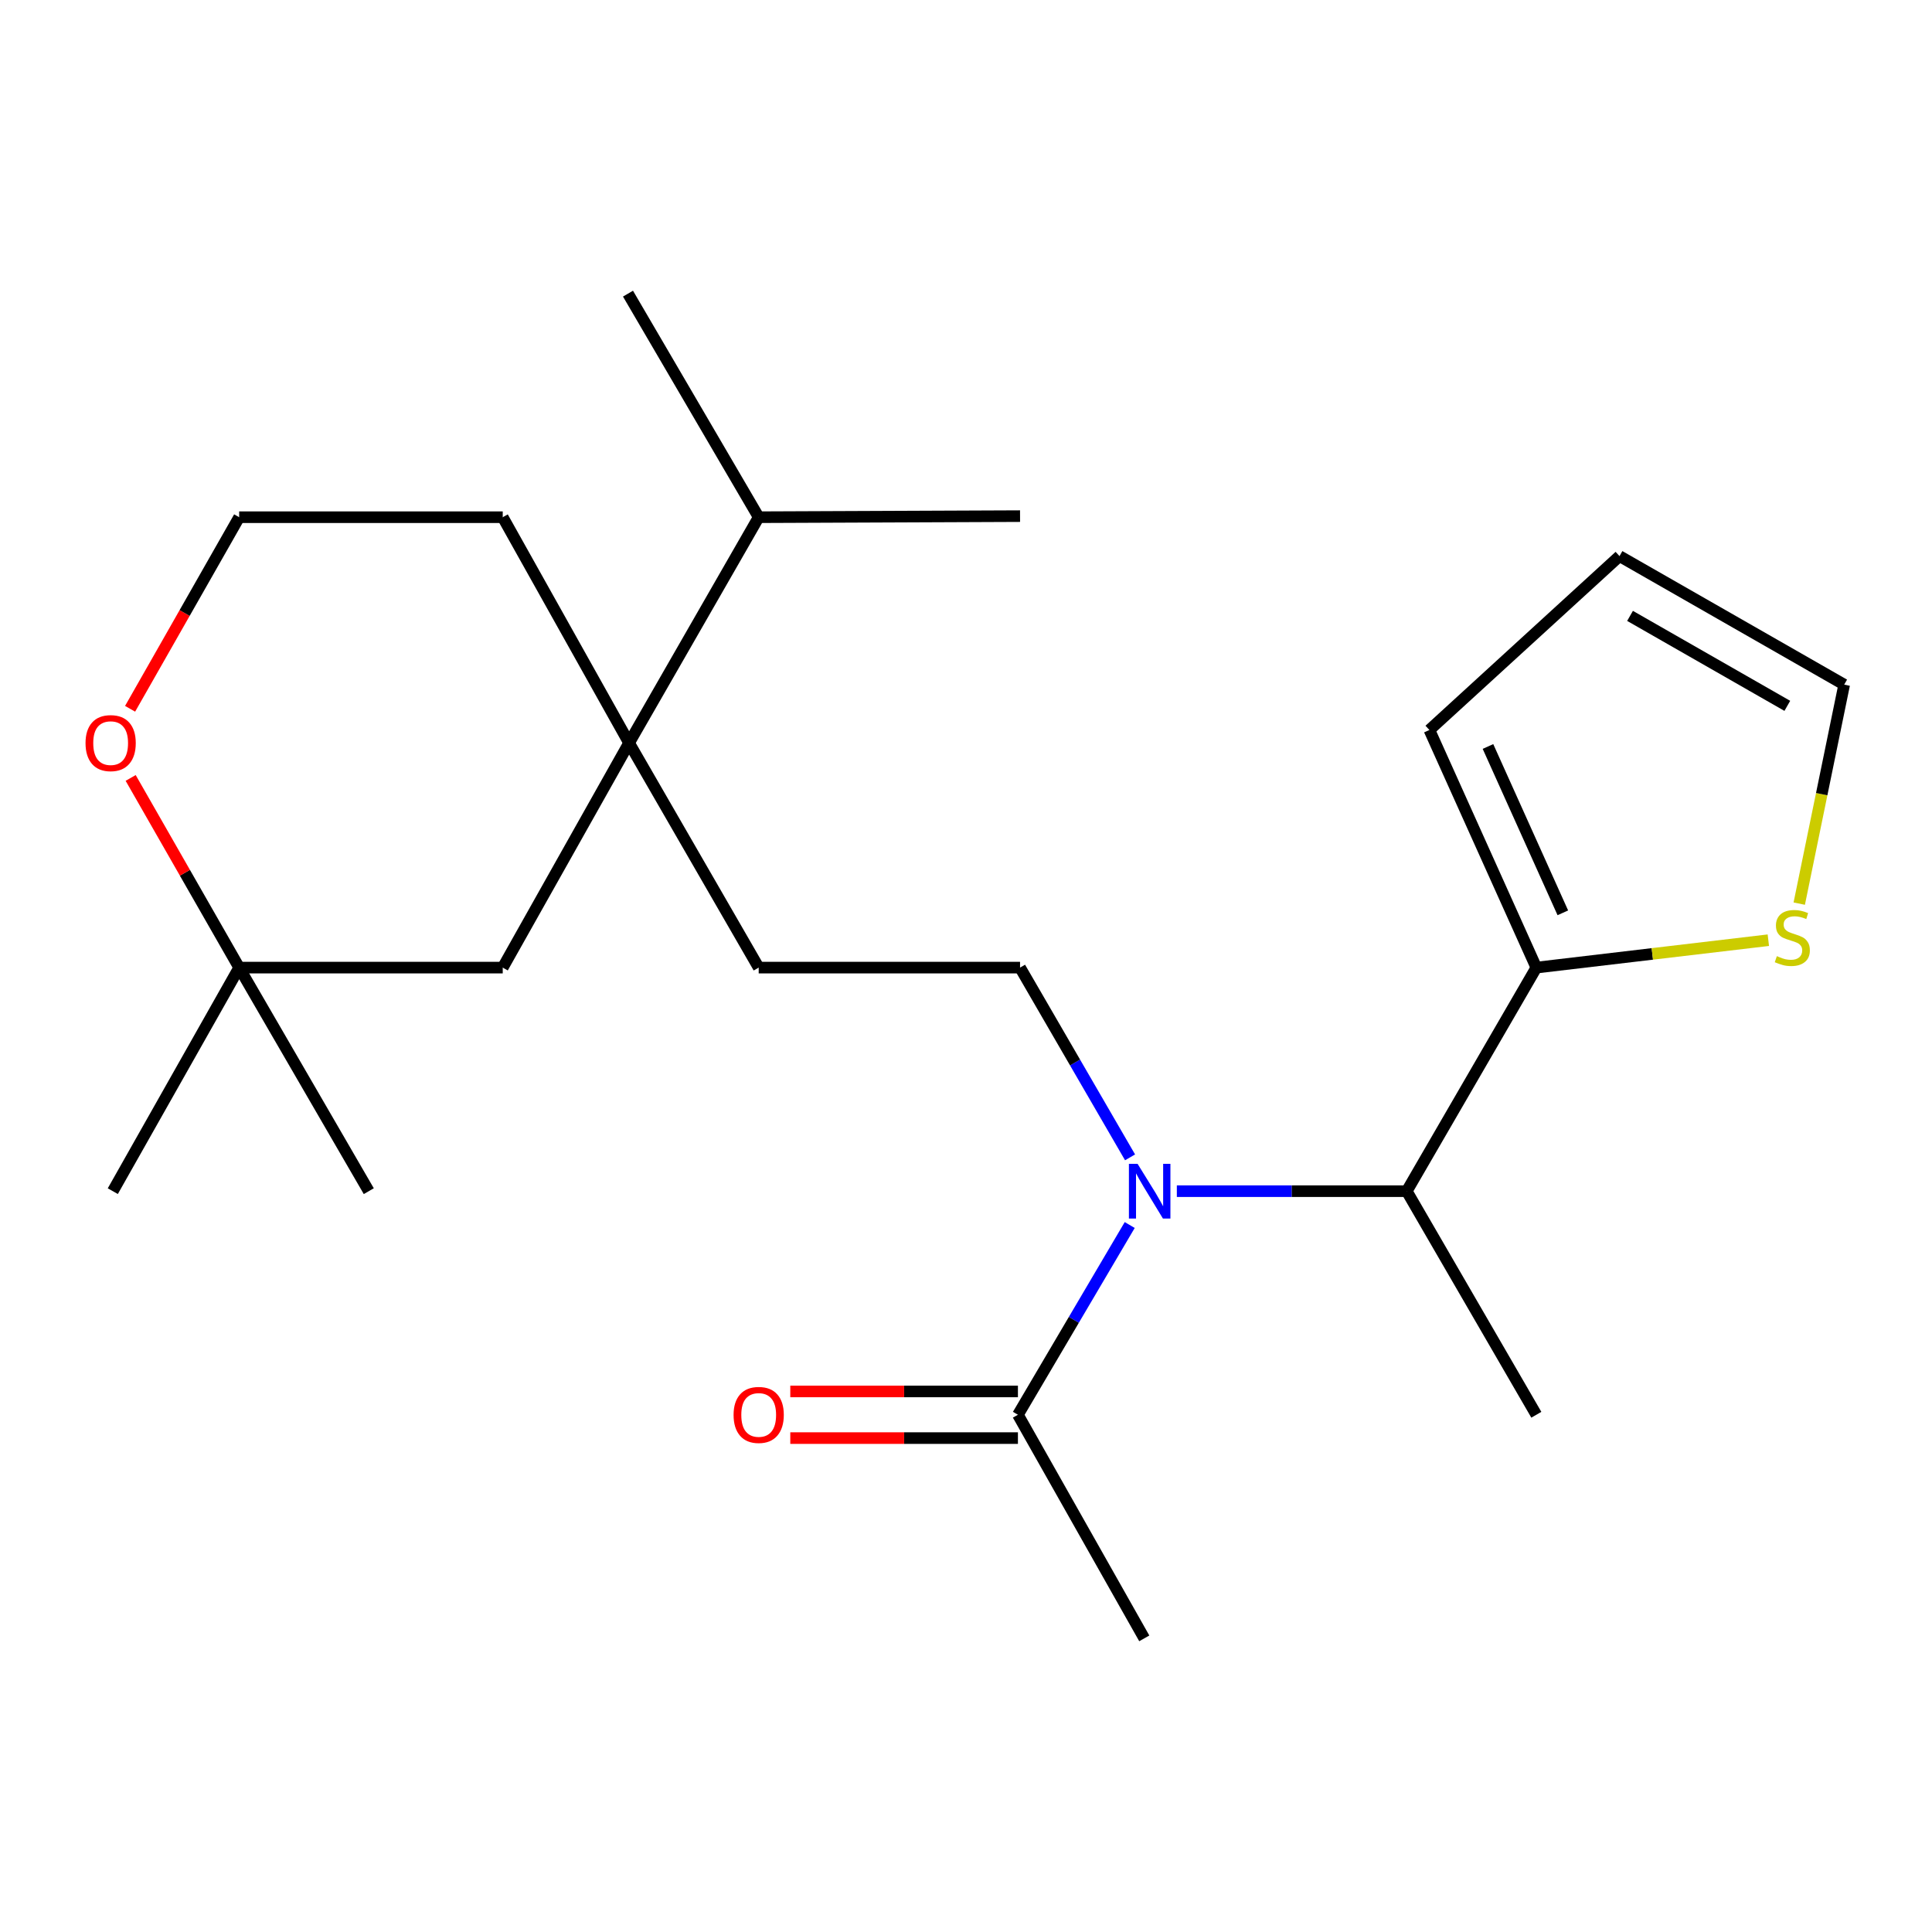 <?xml version='1.0' encoding='iso-8859-1'?>
<svg version='1.1' baseProfile='full'
              xmlns='http://www.w3.org/2000/svg'
                      xmlns:rdkit='http://www.rdkit.org/xml'
                      xmlns:xlink='http://www.w3.org/1999/xlink'
                  xml:space='preserve'
width='1000px' height='1000px' viewBox='0 0 1000 1000'>
<!-- END OF HEADER -->
<rect style='opacity:1.0;fill:#FFFFFF;stroke:none' width='1000' height='1000' x='0' y='0'> </rect>
<path class='bond-2' d='M 609.131,616.549 L 668.629,616.549' style='fill:none;fill-rule:evenodd;stroke:#0000FF;stroke-width:6px;stroke-linecap:butt;stroke-linejoin:miter;stroke-opacity:1' />
<path class='bond-2' d='M 668.629,616.549 L 728.127,616.549' style='fill:none;fill-rule:evenodd;stroke:#000000;stroke-width:6px;stroke-linecap:butt;stroke-linejoin:miter;stroke-opacity:1' />
<path class='bond-3' d='M 584.742,634.068 L 555.809,683.174' style='fill:none;fill-rule:evenodd;stroke:#0000FF;stroke-width:6px;stroke-linecap:butt;stroke-linejoin:miter;stroke-opacity:1' />
<path class='bond-3' d='M 555.809,683.174 L 526.876,732.28' style='fill:none;fill-rule:evenodd;stroke:#000000;stroke-width:6px;stroke-linecap:butt;stroke-linejoin:miter;stroke-opacity:1' />
<path class='bond-4' d='M 584.916,599.045 L 556.446,549.939' style='fill:none;fill-rule:evenodd;stroke:#0000FF;stroke-width:6px;stroke-linecap:butt;stroke-linejoin:miter;stroke-opacity:1' />
<path class='bond-4' d='M 556.446,549.939 L 527.976,500.832' style='fill:none;fill-rule:evenodd;stroke:#000000;stroke-width:6px;stroke-linecap:butt;stroke-linejoin:miter;stroke-opacity:1' />
<path class='bond-0' d='M 795.202,500.832 L 728.127,616.549' style='fill:none;fill-rule:evenodd;stroke:#000000;stroke-width:6px;stroke-linecap:butt;stroke-linejoin:miter;stroke-opacity:1' />
<path class='bond-5' d='M 795.202,500.832 L 855.244,493.738' style='fill:none;fill-rule:evenodd;stroke:#000000;stroke-width:6px;stroke-linecap:butt;stroke-linejoin:miter;stroke-opacity:1' />
<path class='bond-5' d='M 855.244,493.738 L 915.287,486.643' style='fill:none;fill-rule:evenodd;stroke:#CCCC00;stroke-width:6px;stroke-linecap:butt;stroke-linejoin:miter;stroke-opacity:1' />
<path class='bond-10' d='M 795.202,500.832 L 739.852,377.843' style='fill:none;fill-rule:evenodd;stroke:#000000;stroke-width:6px;stroke-linecap:butt;stroke-linejoin:miter;stroke-opacity:1' />
<path class='bond-10' d='M 808.92,472.474 L 770.174,386.382' style='fill:none;fill-rule:evenodd;stroke:#000000;stroke-width:6px;stroke-linecap:butt;stroke-linejoin:miter;stroke-opacity:1' />
<path class='bond-1' d='M 325.611,384.551 L 392.699,500.832' style='fill:none;fill-rule:evenodd;stroke:#000000;stroke-width:6px;stroke-linecap:butt;stroke-linejoin:miter;stroke-opacity:1' />
<path class='bond-7' d='M 325.611,384.551 L 260.213,500.832' style='fill:none;fill-rule:evenodd;stroke:#000000;stroke-width:6px;stroke-linecap:butt;stroke-linejoin:miter;stroke-opacity:1' />
<path class='bond-14' d='M 325.611,384.551 L 392.699,267.706' style='fill:none;fill-rule:evenodd;stroke:#000000;stroke-width:6px;stroke-linecap:butt;stroke-linejoin:miter;stroke-opacity:1' />
<path class='bond-16' d='M 325.611,384.551 L 260.213,267.706' style='fill:none;fill-rule:evenodd;stroke:#000000;stroke-width:6px;stroke-linecap:butt;stroke-linejoin:miter;stroke-opacity:1' />
<path class='bond-18' d='M 728.127,616.549 L 795.202,732.28' style='fill:none;fill-rule:evenodd;stroke:#000000;stroke-width:6px;stroke-linecap:butt;stroke-linejoin:miter;stroke-opacity:1' />
<path class='bond-12' d='M 526.876,720.207 L 467.965,720.207' style='fill:none;fill-rule:evenodd;stroke:#000000;stroke-width:6px;stroke-linecap:butt;stroke-linejoin:miter;stroke-opacity:1' />
<path class='bond-12' d='M 467.965,720.207 L 409.053,720.207' style='fill:none;fill-rule:evenodd;stroke:#FF0000;stroke-width:6px;stroke-linecap:butt;stroke-linejoin:miter;stroke-opacity:1' />
<path class='bond-12' d='M 526.876,744.354 L 467.965,744.354' style='fill:none;fill-rule:evenodd;stroke:#000000;stroke-width:6px;stroke-linecap:butt;stroke-linejoin:miter;stroke-opacity:1' />
<path class='bond-12' d='M 467.965,744.354 L 409.053,744.354' style='fill:none;fill-rule:evenodd;stroke:#FF0000;stroke-width:6px;stroke-linecap:butt;stroke-linejoin:miter;stroke-opacity:1' />
<path class='bond-17' d='M 526.876,732.28 L 592.274,848.012' style='fill:none;fill-rule:evenodd;stroke:#000000;stroke-width:6px;stroke-linecap:butt;stroke-linejoin:miter;stroke-opacity:1' />
<path class='bond-8' d='M 527.976,500.832 L 392.699,500.832' style='fill:none;fill-rule:evenodd;stroke:#000000;stroke-width:6px;stroke-linecap:butt;stroke-linejoin:miter;stroke-opacity:1' />
<path class='bond-11' d='M 931.285,467.718 L 942.915,411.042' style='fill:none;fill-rule:evenodd;stroke:#CCCC00;stroke-width:6px;stroke-linecap:butt;stroke-linejoin:miter;stroke-opacity:1' />
<path class='bond-11' d='M 942.915,411.042 L 954.545,354.367' style='fill:none;fill-rule:evenodd;stroke:#000000;stroke-width:6px;stroke-linecap:butt;stroke-linejoin:miter;stroke-opacity:1' />
<path class='bond-6' d='M 123.796,500.832 L 260.213,500.832' style='fill:none;fill-rule:evenodd;stroke:#000000;stroke-width:6px;stroke-linecap:butt;stroke-linejoin:miter;stroke-opacity:1' />
<path class='bond-19' d='M 123.796,500.832 L 58.384,616.549' style='fill:none;fill-rule:evenodd;stroke:#000000;stroke-width:6px;stroke-linecap:butt;stroke-linejoin:miter;stroke-opacity:1' />
<path class='bond-20' d='M 123.796,500.832 L 190.884,616.549' style='fill:none;fill-rule:evenodd;stroke:#000000;stroke-width:6px;stroke-linecap:butt;stroke-linejoin:miter;stroke-opacity:1' />
<path class='bond-24' d='M 123.796,500.832 L 95.713,451.746' style='fill:none;fill-rule:evenodd;stroke:#000000;stroke-width:6px;stroke-linecap:butt;stroke-linejoin:miter;stroke-opacity:1' />
<path class='bond-24' d='M 95.713,451.746 L 67.631,402.66' style='fill:none;fill-rule:evenodd;stroke:#FF0000;stroke-width:6px;stroke-linecap:butt;stroke-linejoin:miter;stroke-opacity:1' />
<path class='bond-9' d='M 67.338,366.869 L 95.567,317.288' style='fill:none;fill-rule:evenodd;stroke:#FF0000;stroke-width:6px;stroke-linecap:butt;stroke-linejoin:miter;stroke-opacity:1' />
<path class='bond-9' d='M 95.567,317.288 L 123.796,267.706' style='fill:none;fill-rule:evenodd;stroke:#000000;stroke-width:6px;stroke-linecap:butt;stroke-linejoin:miter;stroke-opacity:1' />
<path class='bond-13' d='M 739.852,377.843 L 838.251,287.842' style='fill:none;fill-rule:evenodd;stroke:#000000;stroke-width:6px;stroke-linecap:butt;stroke-linejoin:miter;stroke-opacity:1' />
<path class='bond-23' d='M 954.545,354.367 L 838.251,287.842' style='fill:none;fill-rule:evenodd;stroke:#000000;stroke-width:6px;stroke-linecap:butt;stroke-linejoin:miter;stroke-opacity:1' />
<path class='bond-23' d='M 925.111,365.348 L 843.705,318.781' style='fill:none;fill-rule:evenodd;stroke:#000000;stroke-width:6px;stroke-linecap:butt;stroke-linejoin:miter;stroke-opacity:1' />
<path class='bond-21' d='M 392.699,267.706 L 325.047,151.988' style='fill:none;fill-rule:evenodd;stroke:#000000;stroke-width:6px;stroke-linecap:butt;stroke-linejoin:miter;stroke-opacity:1' />
<path class='bond-22' d='M 392.699,267.706 L 527.976,267.143' style='fill:none;fill-rule:evenodd;stroke:#000000;stroke-width:6px;stroke-linecap:butt;stroke-linejoin:miter;stroke-opacity:1' />
<path class='bond-15' d='M 123.796,267.706 L 260.213,267.706' style='fill:none;fill-rule:evenodd;stroke:#000000;stroke-width:6px;stroke-linecap:butt;stroke-linejoin:miter;stroke-opacity:1' />
<path  class='atom-0' d='M 588.804 602.389
L 598.084 617.389
Q 599.004 618.869, 600.484 621.549
Q 601.964 624.229, 602.044 624.389
L 602.044 602.389
L 605.804 602.389
L 605.804 630.709
L 601.924 630.709
L 591.964 614.309
Q 590.804 612.389, 589.564 610.189
Q 588.364 607.989, 588.004 607.309
L 588.004 630.709
L 584.324 630.709
L 584.324 602.389
L 588.804 602.389
' fill='#0000FF'/>
<path  class='atom-6' d='M 919.702 494.896
Q 920.022 495.016, 921.342 495.576
Q 922.662 496.136, 924.102 496.496
Q 925.582 496.816, 927.022 496.816
Q 929.702 496.816, 931.262 495.536
Q 932.822 494.216, 932.822 491.936
Q 932.822 490.376, 932.022 489.416
Q 931.262 488.456, 930.062 487.936
Q 928.862 487.416, 926.862 486.816
Q 924.342 486.056, 922.822 485.336
Q 921.342 484.616, 920.262 483.096
Q 919.222 481.576, 919.222 479.016
Q 919.222 475.456, 921.622 473.256
Q 924.062 471.056, 928.862 471.056
Q 932.142 471.056, 935.862 472.616
L 934.942 475.696
Q 931.542 474.296, 928.982 474.296
Q 926.222 474.296, 924.702 475.456
Q 923.182 476.576, 923.222 478.536
Q 923.222 480.056, 923.982 480.976
Q 924.782 481.896, 925.902 482.416
Q 927.062 482.936, 928.982 483.536
Q 931.542 484.336, 933.062 485.136
Q 934.582 485.936, 935.662 487.576
Q 936.782 489.176, 936.782 491.936
Q 936.782 495.856, 934.142 497.976
Q 931.542 500.056, 927.182 500.056
Q 924.662 500.056, 922.742 499.496
Q 920.862 498.976, 918.622 498.056
L 919.702 494.896
' fill='#CCCC00'/>
<path  class='atom-10' d='M 44.271 384.631
Q 44.271 377.831, 47.631 374.031
Q 50.991 370.231, 57.271 370.231
Q 63.551 370.231, 66.911 374.031
Q 70.271 377.831, 70.271 384.631
Q 70.271 391.511, 66.871 395.431
Q 63.471 399.311, 57.271 399.311
Q 51.031 399.311, 47.631 395.431
Q 44.271 391.551, 44.271 384.631
M 57.271 396.111
Q 61.591 396.111, 63.911 393.231
Q 66.271 390.311, 66.271 384.631
Q 66.271 379.071, 63.911 376.271
Q 61.591 373.431, 57.271 373.431
Q 52.951 373.431, 50.591 376.231
Q 48.271 379.031, 48.271 384.631
Q 48.271 390.351, 50.591 393.231
Q 52.951 396.111, 57.271 396.111
' fill='#FF0000'/>
<path  class='atom-13' d='M 379.699 732.36
Q 379.699 725.56, 383.059 721.76
Q 386.419 717.96, 392.699 717.96
Q 398.979 717.96, 402.339 721.76
Q 405.699 725.56, 405.699 732.36
Q 405.699 739.24, 402.299 743.16
Q 398.899 747.04, 392.699 747.04
Q 386.459 747.04, 383.059 743.16
Q 379.699 739.28, 379.699 732.36
M 392.699 743.84
Q 397.019 743.84, 399.339 740.96
Q 401.699 738.04, 401.699 732.36
Q 401.699 726.8, 399.339 724
Q 397.019 721.16, 392.699 721.16
Q 388.379 721.16, 386.019 723.96
Q 383.699 726.76, 383.699 732.36
Q 383.699 738.08, 386.019 740.96
Q 388.379 743.84, 392.699 743.84
' fill='#FF0000'/>
</svg>
